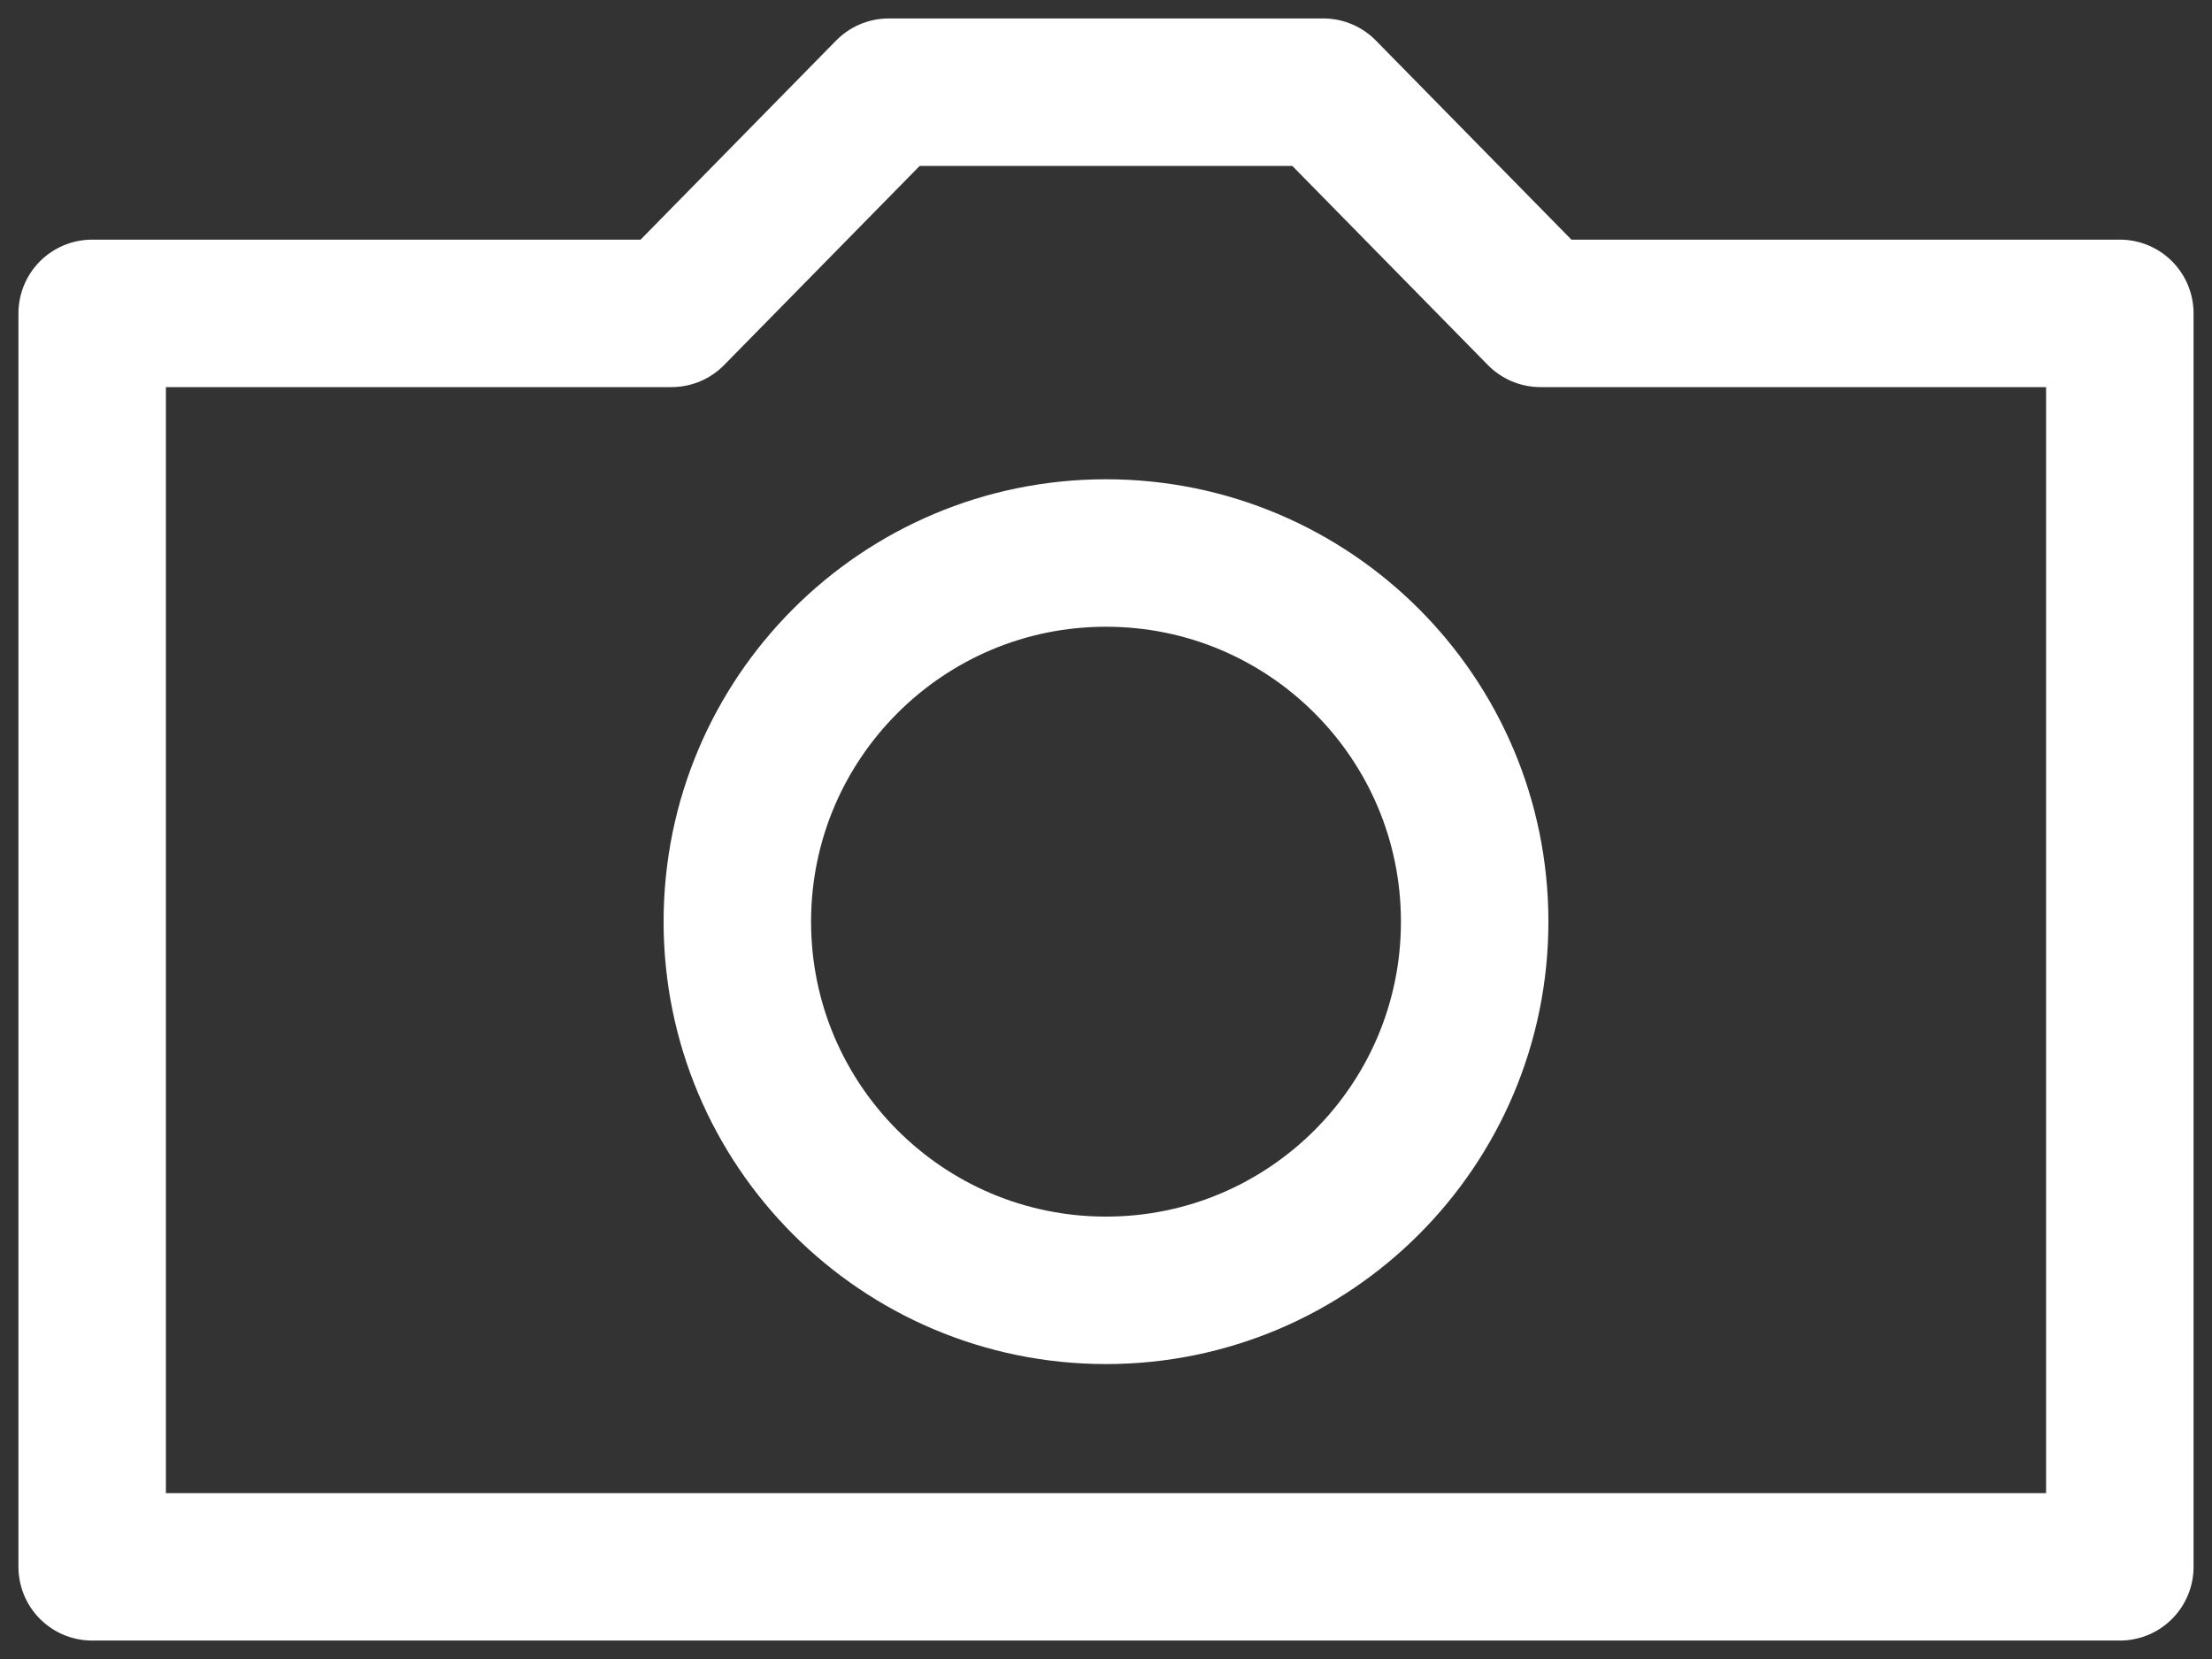 <?xml version="1.0" encoding="UTF-8"?>
<svg width="24px" height="18px" viewBox="0 0 24 18" version="1.1" xmlns="http://www.w3.org/2000/svg" xmlns:xlink="http://www.w3.org/1999/xlink">
    <rect x="0" y="0" width="24" height="18" fill="#333333" stroke="none"/>
    <title>icon/ID/photo/new/white</title>
    <g id="icon/ID/photo/new/white" stroke="none" stroke-width="1" fill="none" fill-rule="evenodd" stroke-linecap="round" stroke-linejoin="round">
        <path d="M12,14 C9.791,14 8,12.209 8,10 C8,7.791 9.791,6 12,6 C14.209,6 16,7.791 16,10 C16,12.209 14.209,14 12,14 Z M16.714,3.4 L14.357,1 L9.643,1 L7.286,3.4 L1,3.4 L1,17 L23,17 L23,3.4 L16.714,3.4 Z" id="Stroke-1" stroke="#FFFFFF" stroke-width="1.6"></path>
    </g>
</svg>